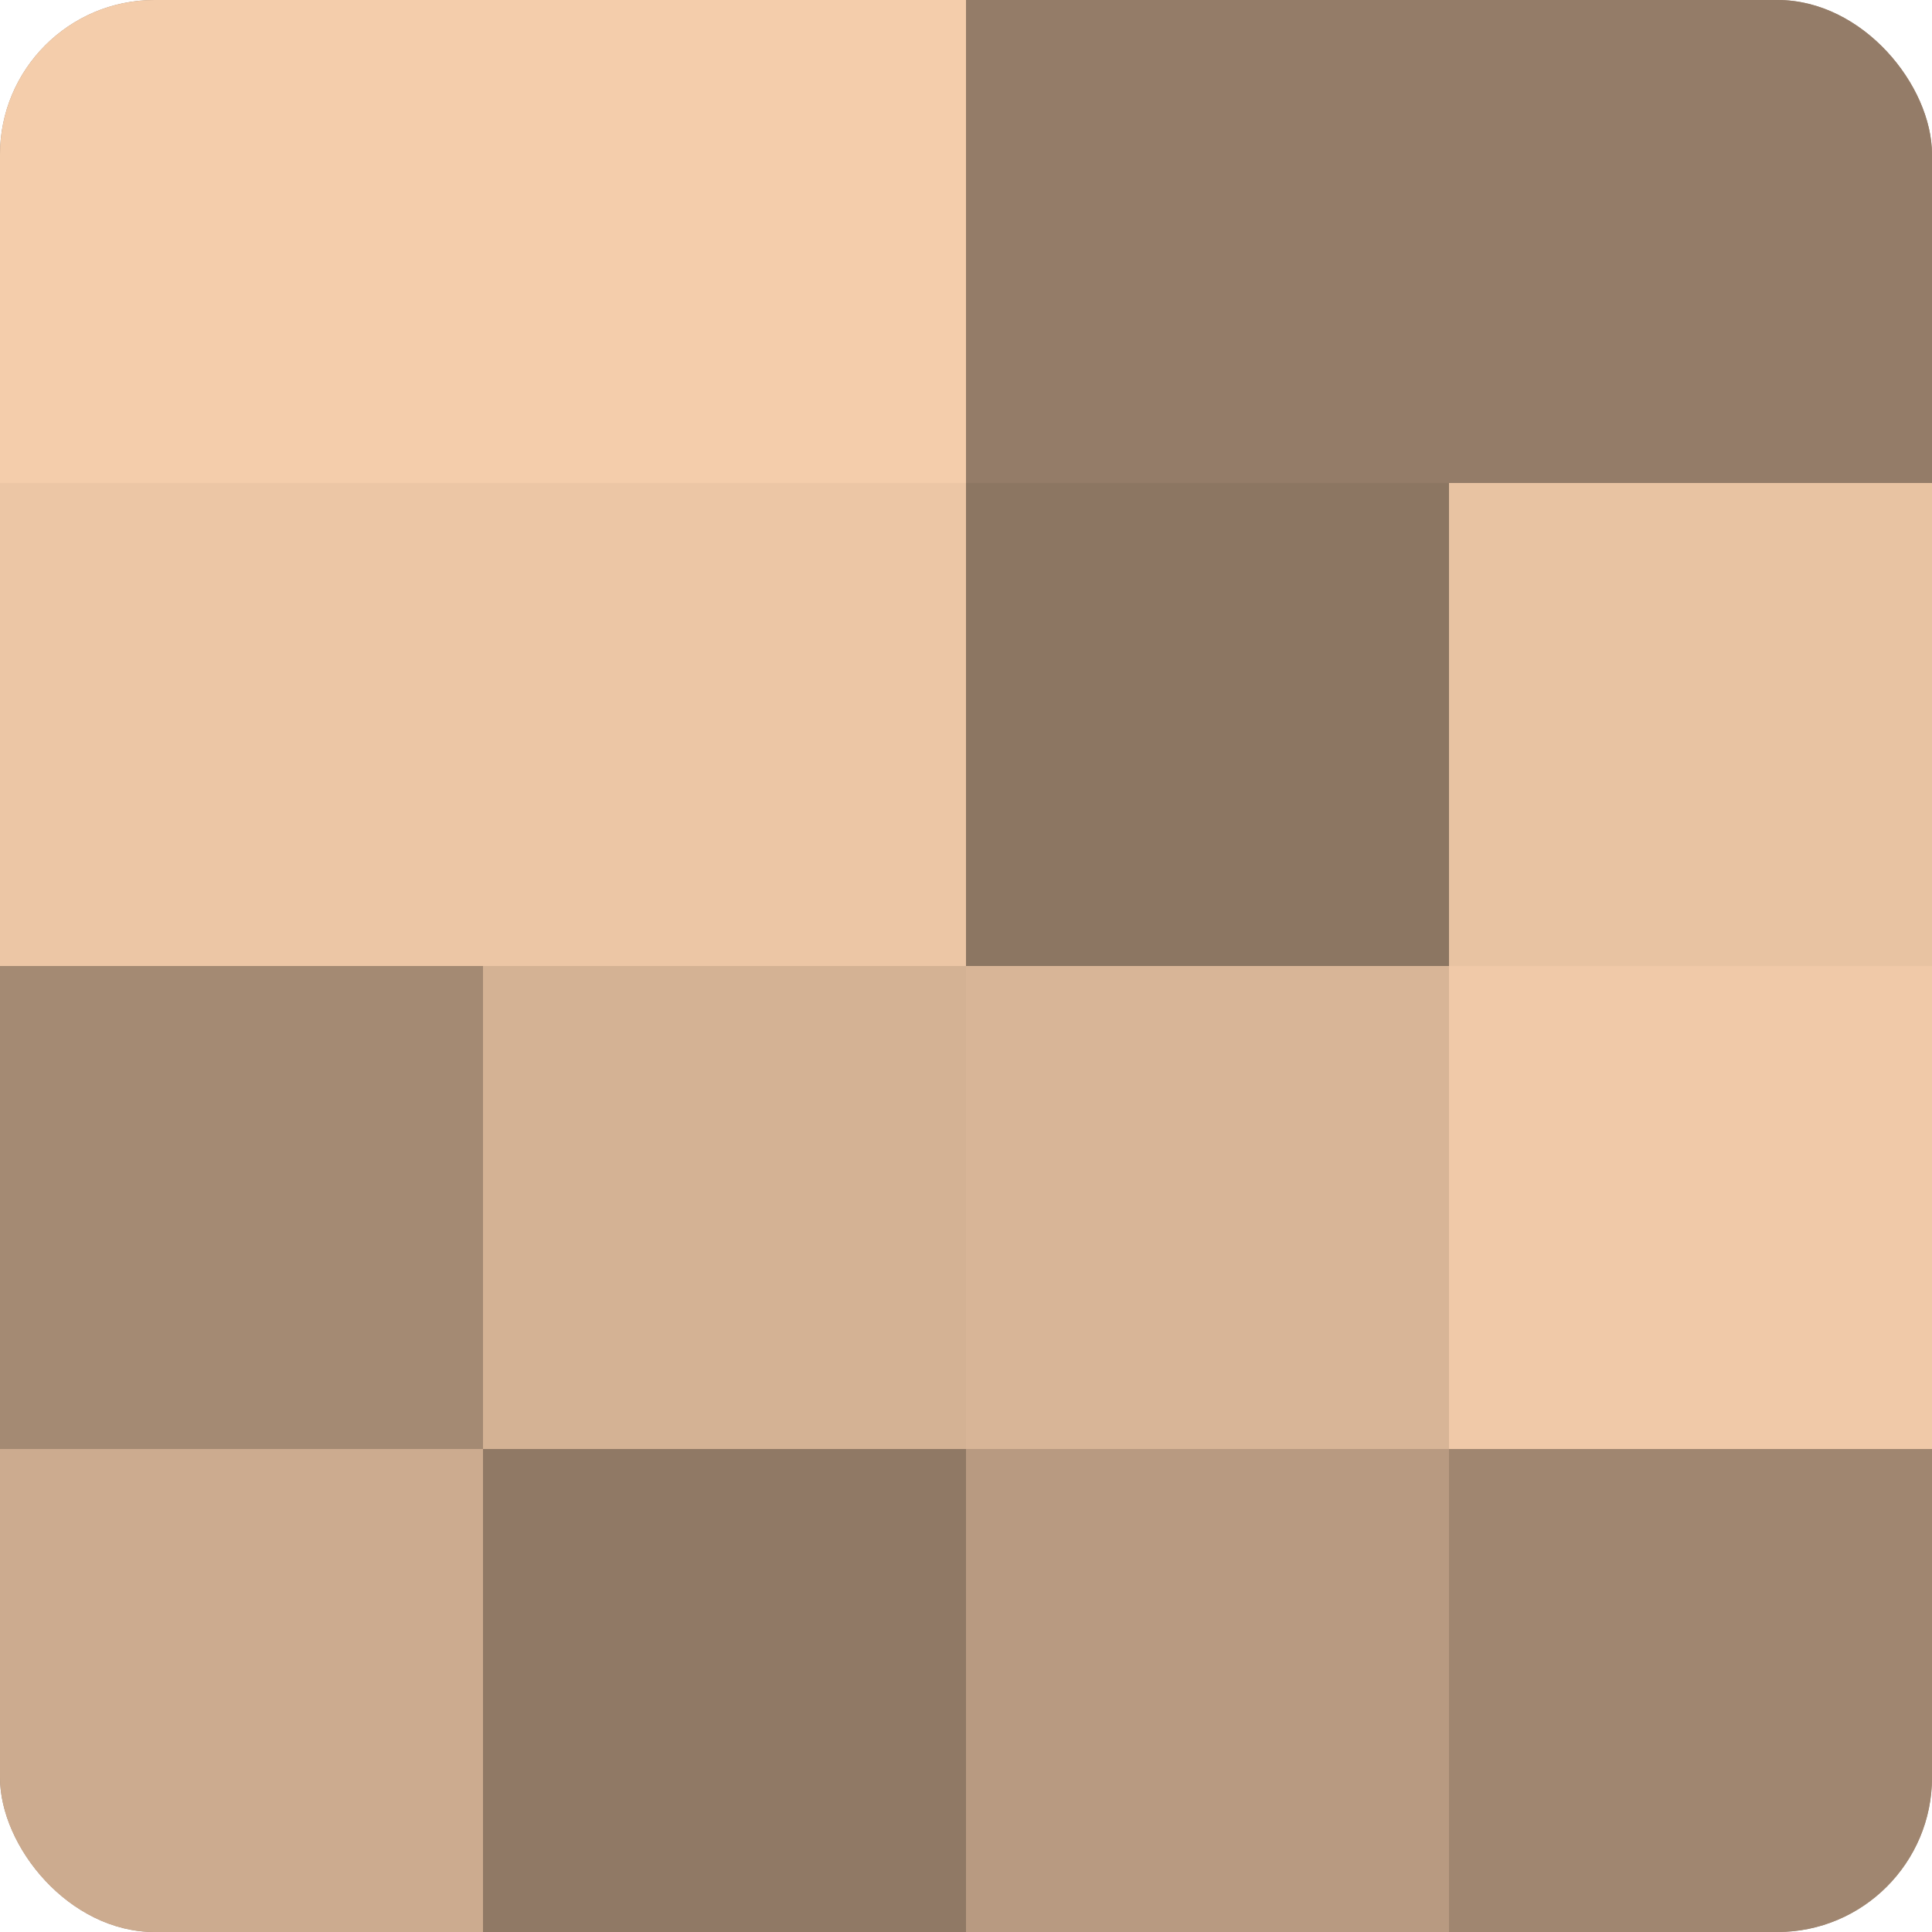 <?xml version="1.0" encoding="UTF-8"?>
<svg xmlns="http://www.w3.org/2000/svg" width="60" height="60" viewBox="0 0 100 100" preserveAspectRatio="xMidYMid meet"><defs><clipPath id="c" width="100" height="100"><rect width="100" height="100" rx="8" ry="8"/></clipPath></defs><g clip-path="url(#c)"><rect width="100" height="100" fill="#a08670"/><rect width="25" height="25" fill="#f4cdab"/><rect y="25" width="25" height="25" fill="#ecc6a5"/><rect y="50" width="25" height="25" fill="#a48a73"/><rect y="75" width="25" height="25" fill="#ccab8f"/><rect x="25" width="25" height="25" fill="#f4cdab"/><rect x="25" y="25" width="25" height="25" fill="#ecc6a5"/><rect x="25" y="50" width="25" height="25" fill="#d4b294"/><rect x="25" y="75" width="25" height="25" fill="#907965"/><rect x="50" width="25" height="25" fill="#947c68"/><rect x="50" y="25" width="25" height="25" fill="#8c7662"/><rect x="50" y="50" width="25" height="25" fill="#d8b597"/><rect x="50" y="75" width="25" height="25" fill="#b89a81"/><rect x="75" width="25" height="25" fill="#947c68"/><rect x="75" y="25" width="25" height="25" fill="#e8c3a2"/><rect x="75" y="50" width="25" height="25" fill="#f0c9a8"/><rect x="75" y="75" width="25" height="25" fill="#a08670"/></g></svg>
